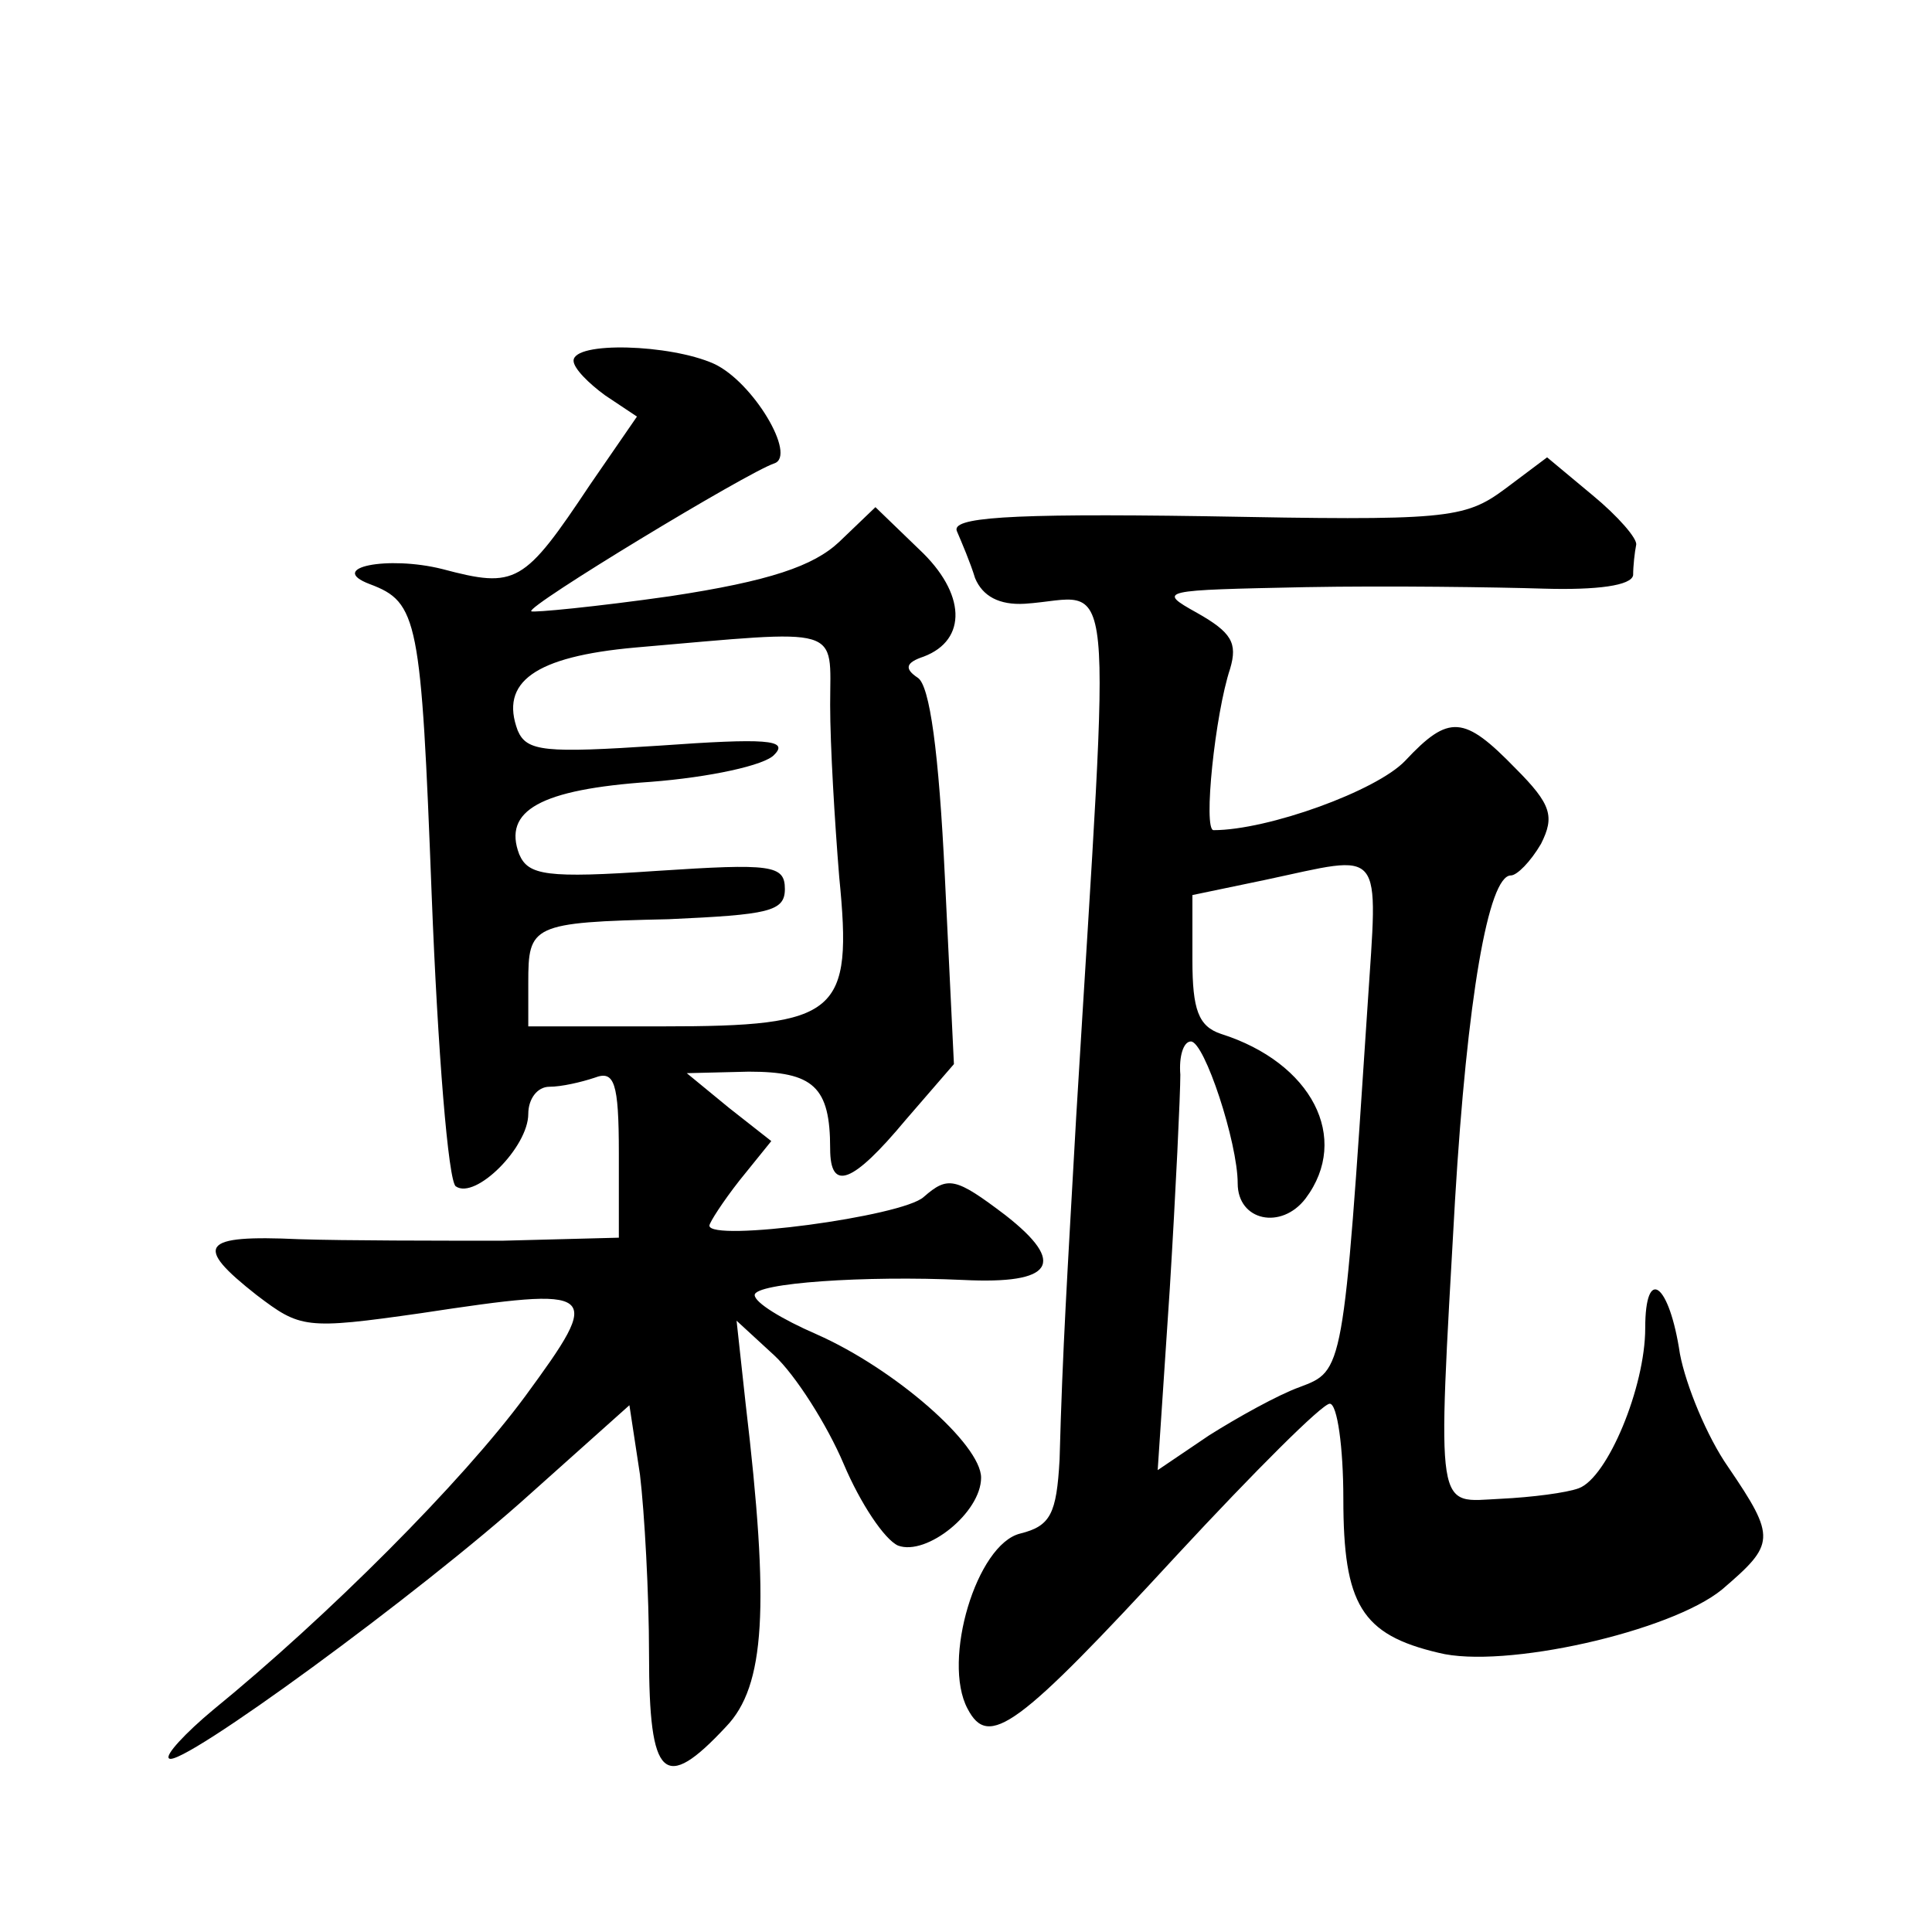 <?xml version="1.0" standalone="no"?>
<!DOCTYPE svg PUBLIC "-//W3C//DTD SVG 20010904//EN"
 "http://www.w3.org/TR/2001/REC-SVG-20010904/DTD/svg10.dtd">
<svg version="1.0" xmlns="http://www.w3.org/2000/svg"
 width="128pt" height="128pt" viewBox="0 0 128 128"
 preserveAspectRatio="xMidYMid meet">
<g transform="translate(0,128) scale(0.1,-0.1)"
fill="#0" stroke="none">
<path d="M380 1041 c0 -5 10 -15 21 -23 l21 -14 -31 -45 c-44 -66 -49 -69 -98 -56
-36 9 -77 1 -48 -10 32 -12 34 -23 41 -206 4 -103 11 -190 16 -193 13 -9 48 26
48 48 0 10 6 18 14 18 8 0 21 3 30 6 13 5 16 -3 16 -50 l0 -56 -77 -2 c-43 0 -104
0 -135 1 -65 3 -70 -4 -28 -37 29 -22 32 -23 109 -12 119 18 121 16 69 -55 -42
-57 -131 -146 -207 -208 -18 -15 -32 -30 -29 -32 7 -7 167 110 239 175 l66 59 7
-46 c3 -25 6 -79 6 -119 0 -83 10 -92 51 -48 26 27 29 79 13 214 l-6 55 25 -23
c14 -13 35 -46 46 -72 11 -26 27 -50 36 -54 19 -7 55 22 55 45 0 22 -57 72 -109
95 -23 10 -41 21 -41 26 0 8 73 13 138 10 60 -3 69 11 28 43 -33 25 -38 26 -54
12 -14 -13 -142 -30 -142 -19 0 2 9 16 20 30 l21 26 -28 22 -28 23 41 1 c43 0 54
-10 54 -51 0 -29 15 -23 50 19 l32 37 -6 124 c-4 83 -10 127 -18 132 -9 6 -8 10
4 14 29 11 28 42 -3 71 l-29 28 -24 -23 c-17 -16 -46 -26 -112 -36 -49 -7 -91 -11
-92 -10 -4 3 143 92 161 98 15 5 -14 54 -40 66 -29 13 -93 15 -93 2z m170 -228
c0 -27 3 -77 6 -114 9 -91 0 -99 -117 -99 l-89 0 0 29 c0 38 2 40 93 42 66 3 77
5 77 20 0 16 -9 17 -85 12 -73 -5 -85 -3 -91 11 -11 29 14 43 87 48 39 3 76 11
82 18 10 10 -6 11 -76 6 -76 -5 -88 -4 -94 10 -12 32 11 49 78 55 139 12 129 15
129 -38z M997 956 c-27 -20 -39 -21 -199 -18 -133 2 -168 -1 -164 -10 3 -7 9 -21
12 -31 5 -12 16 -18 33 -17 61 4 57 41 34 -340 -6 -107 -9 -153 -11 -227 -2 -36
-6 -44 -26 -49 -29 -7 -52 -84 -35 -116 14 -27 33 -13 139 102 51 55 96 100 101
100 5 0 9 -29 9 -63 0 -70 12 -90 63 -102 43 -11 154 14 188 42 35 30 36 34 4 81
-14 20 -28 54 -32 75 -7 47 -23 59 -23 17 0 -39 -25 -99 -44 -106 -8 -3 -31 -6
-52 -7 -43 -2 -42 -14 -30 198 8 133 22 215 37 215 4 0 13 9 20 21 9 18 7 26 -17
50 -34 35 -44 36 -73 5 -19 -20 -91 -46 -127 -46 -7 0 1 77 11 107 5 17 1 24 -22
37 -27 15 -24 15 72 17 55 1 126 0 158 -1 35 -1 58 2 59 9 0 6 1 15 2 20 1 4 -12
19 -29 33 l-30 25 -28 -21z m-91 -343 c-16 -243 -16 -241 -45 -252 -14 -5 -41 -20
-60 -32 l-34 -23 8 120 c4 65 7 129 7 142 -1 12 2 22 7 22 9 0 31 -67 31 -94 0
-25 29 -31 45 -10 30 40 4 90 -56 109 -15 5 -19 16 -19 49 l0 43 48 10 c80 17 75
24 68 -84z"/>
</g>
</svg>

